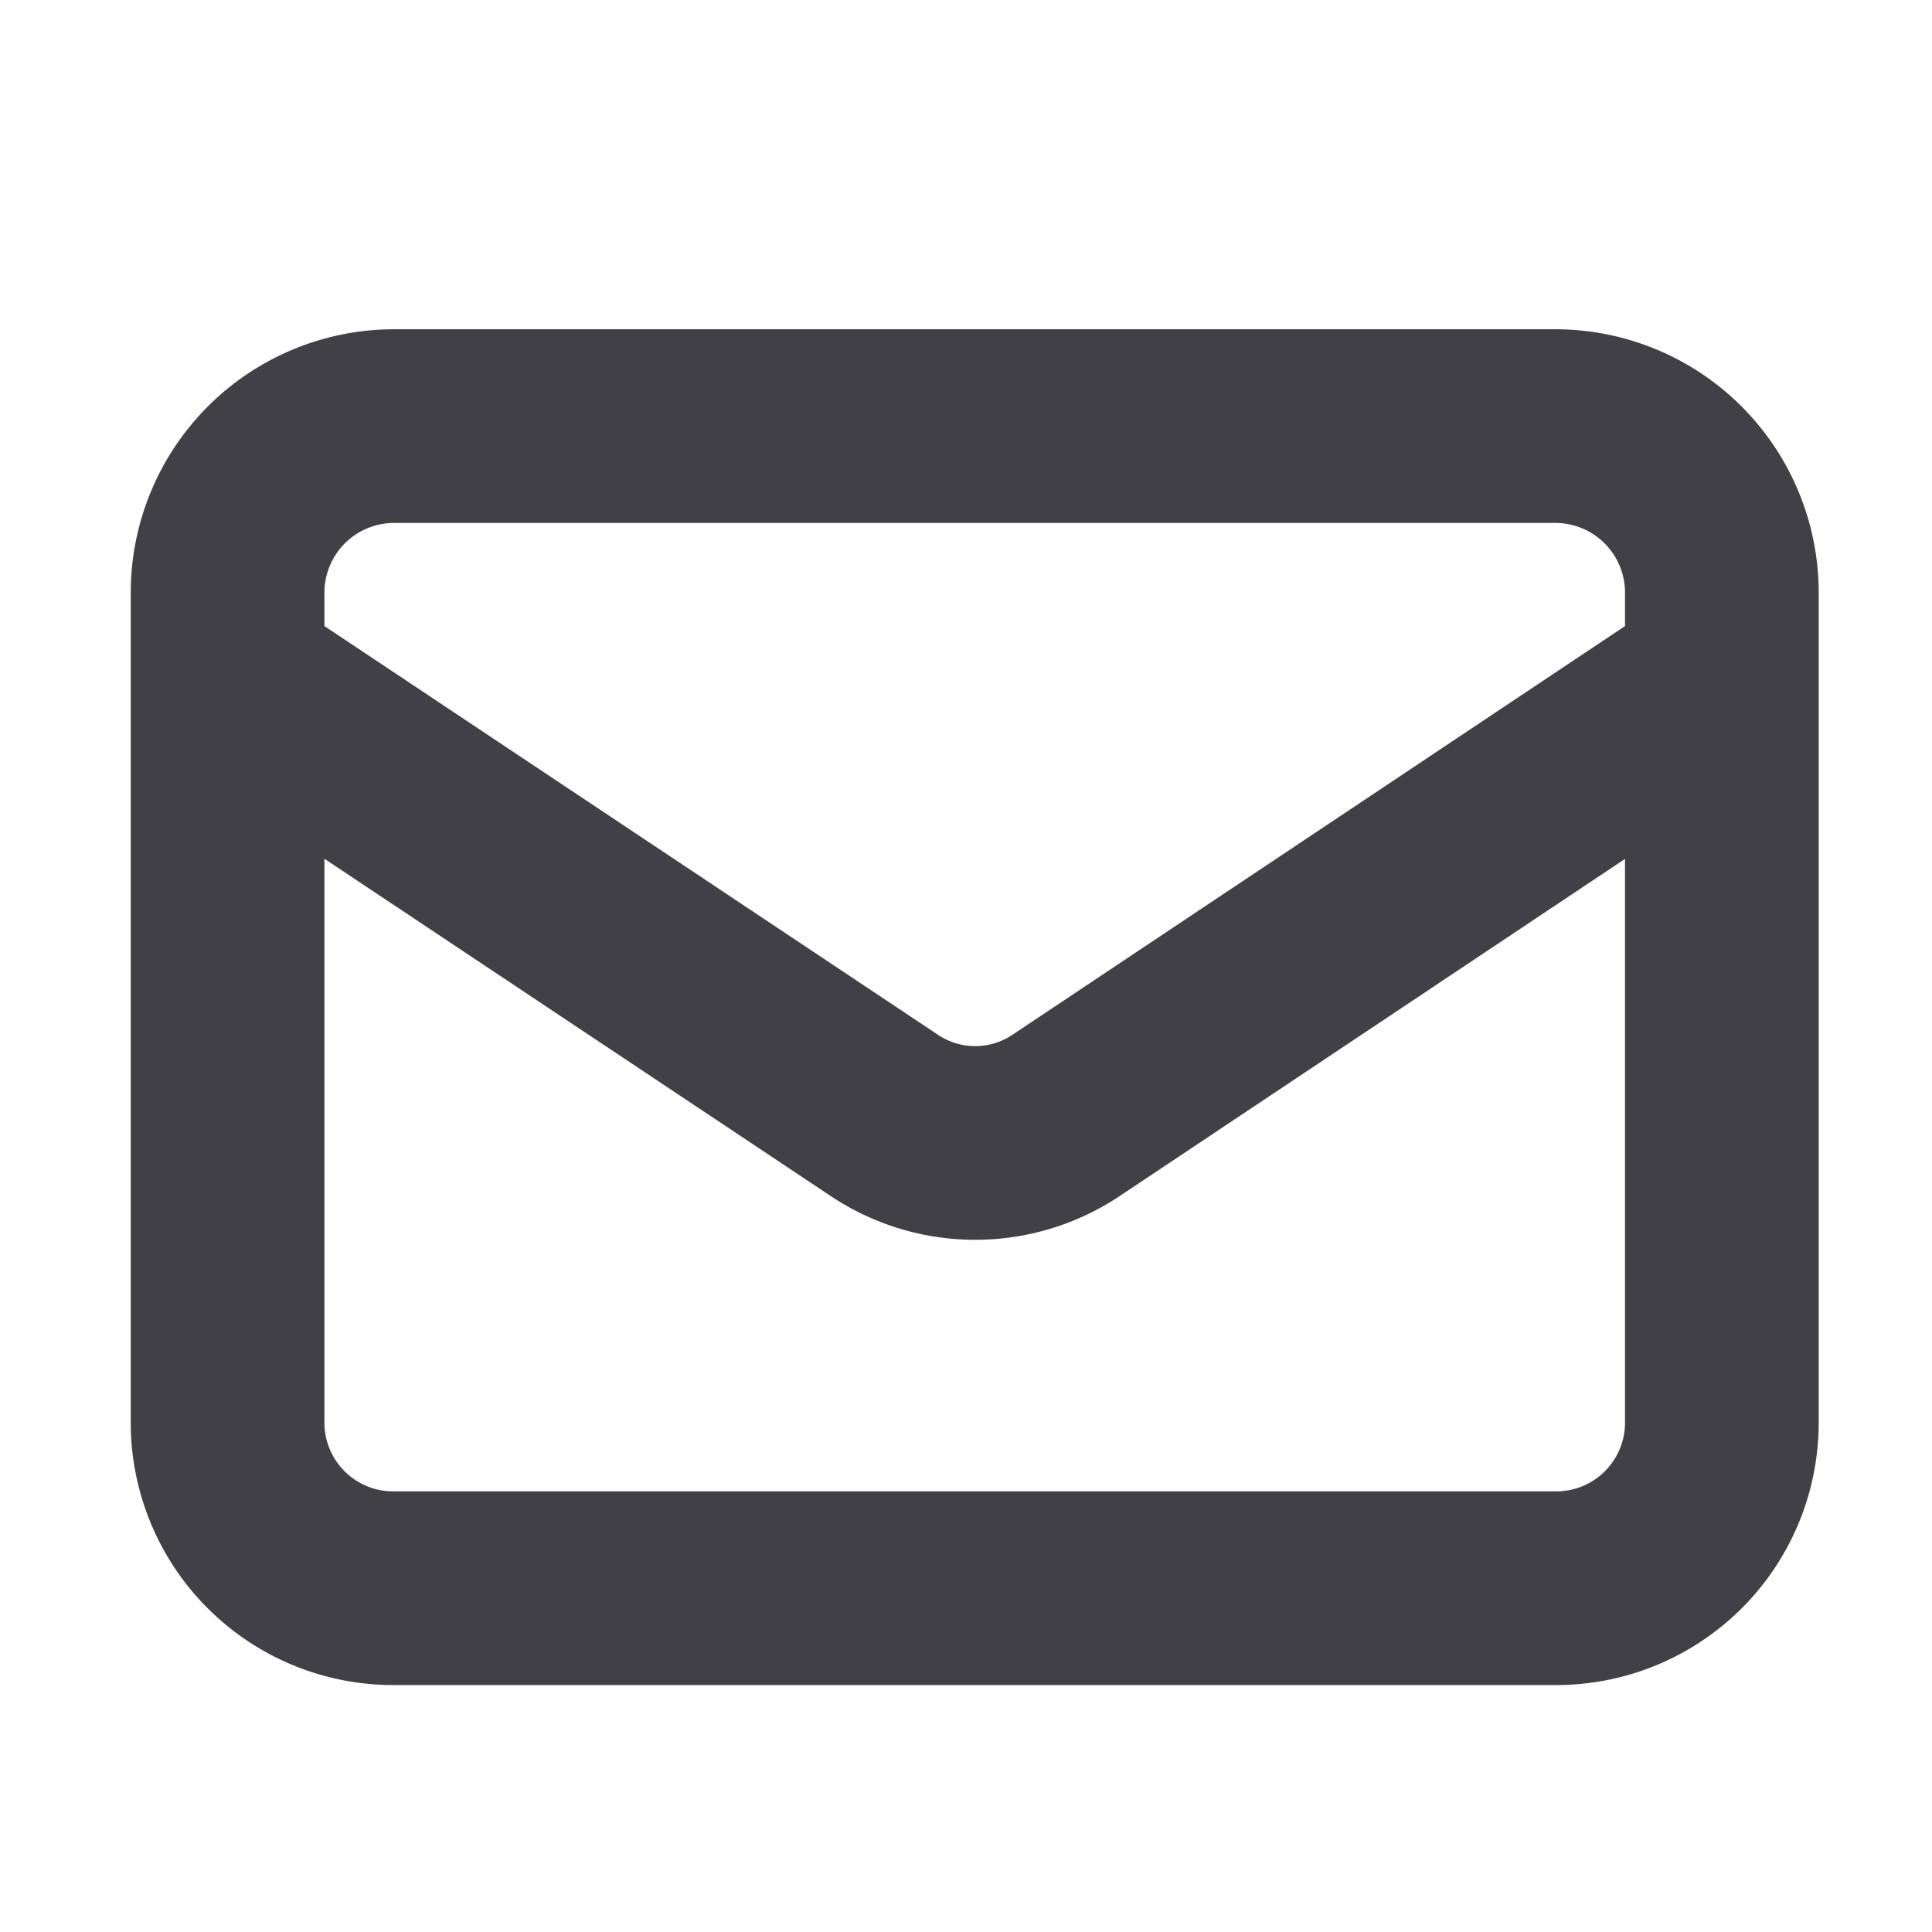 <svg id="Capa_1" data-name="Capa 1" xmlns="http://www.w3.org/2000/svg" viewBox="0 0 19.95 19.95"><defs><style>.cls-1{fill:none;stroke:#414047;stroke-linecap:round;stroke-linejoin:round;stroke-width:2px;}</style></defs><title>Mesa de trabajo 2 copia 4</title><path class="cls-1" d="M4.07,16.4h12a1.71,1.71,0,0,0,1.71-1.71V6.12A1.72,1.72,0,0,0,16.07,4.4h-12A1.72,1.72,0,0,0,2.35,6.12v8.57A1.71,1.71,0,0,0,4.07,16.4ZM2.35,7l6.77,4.51a1.69,1.69,0,0,0,1.9,0L17.78,7"/></svg>